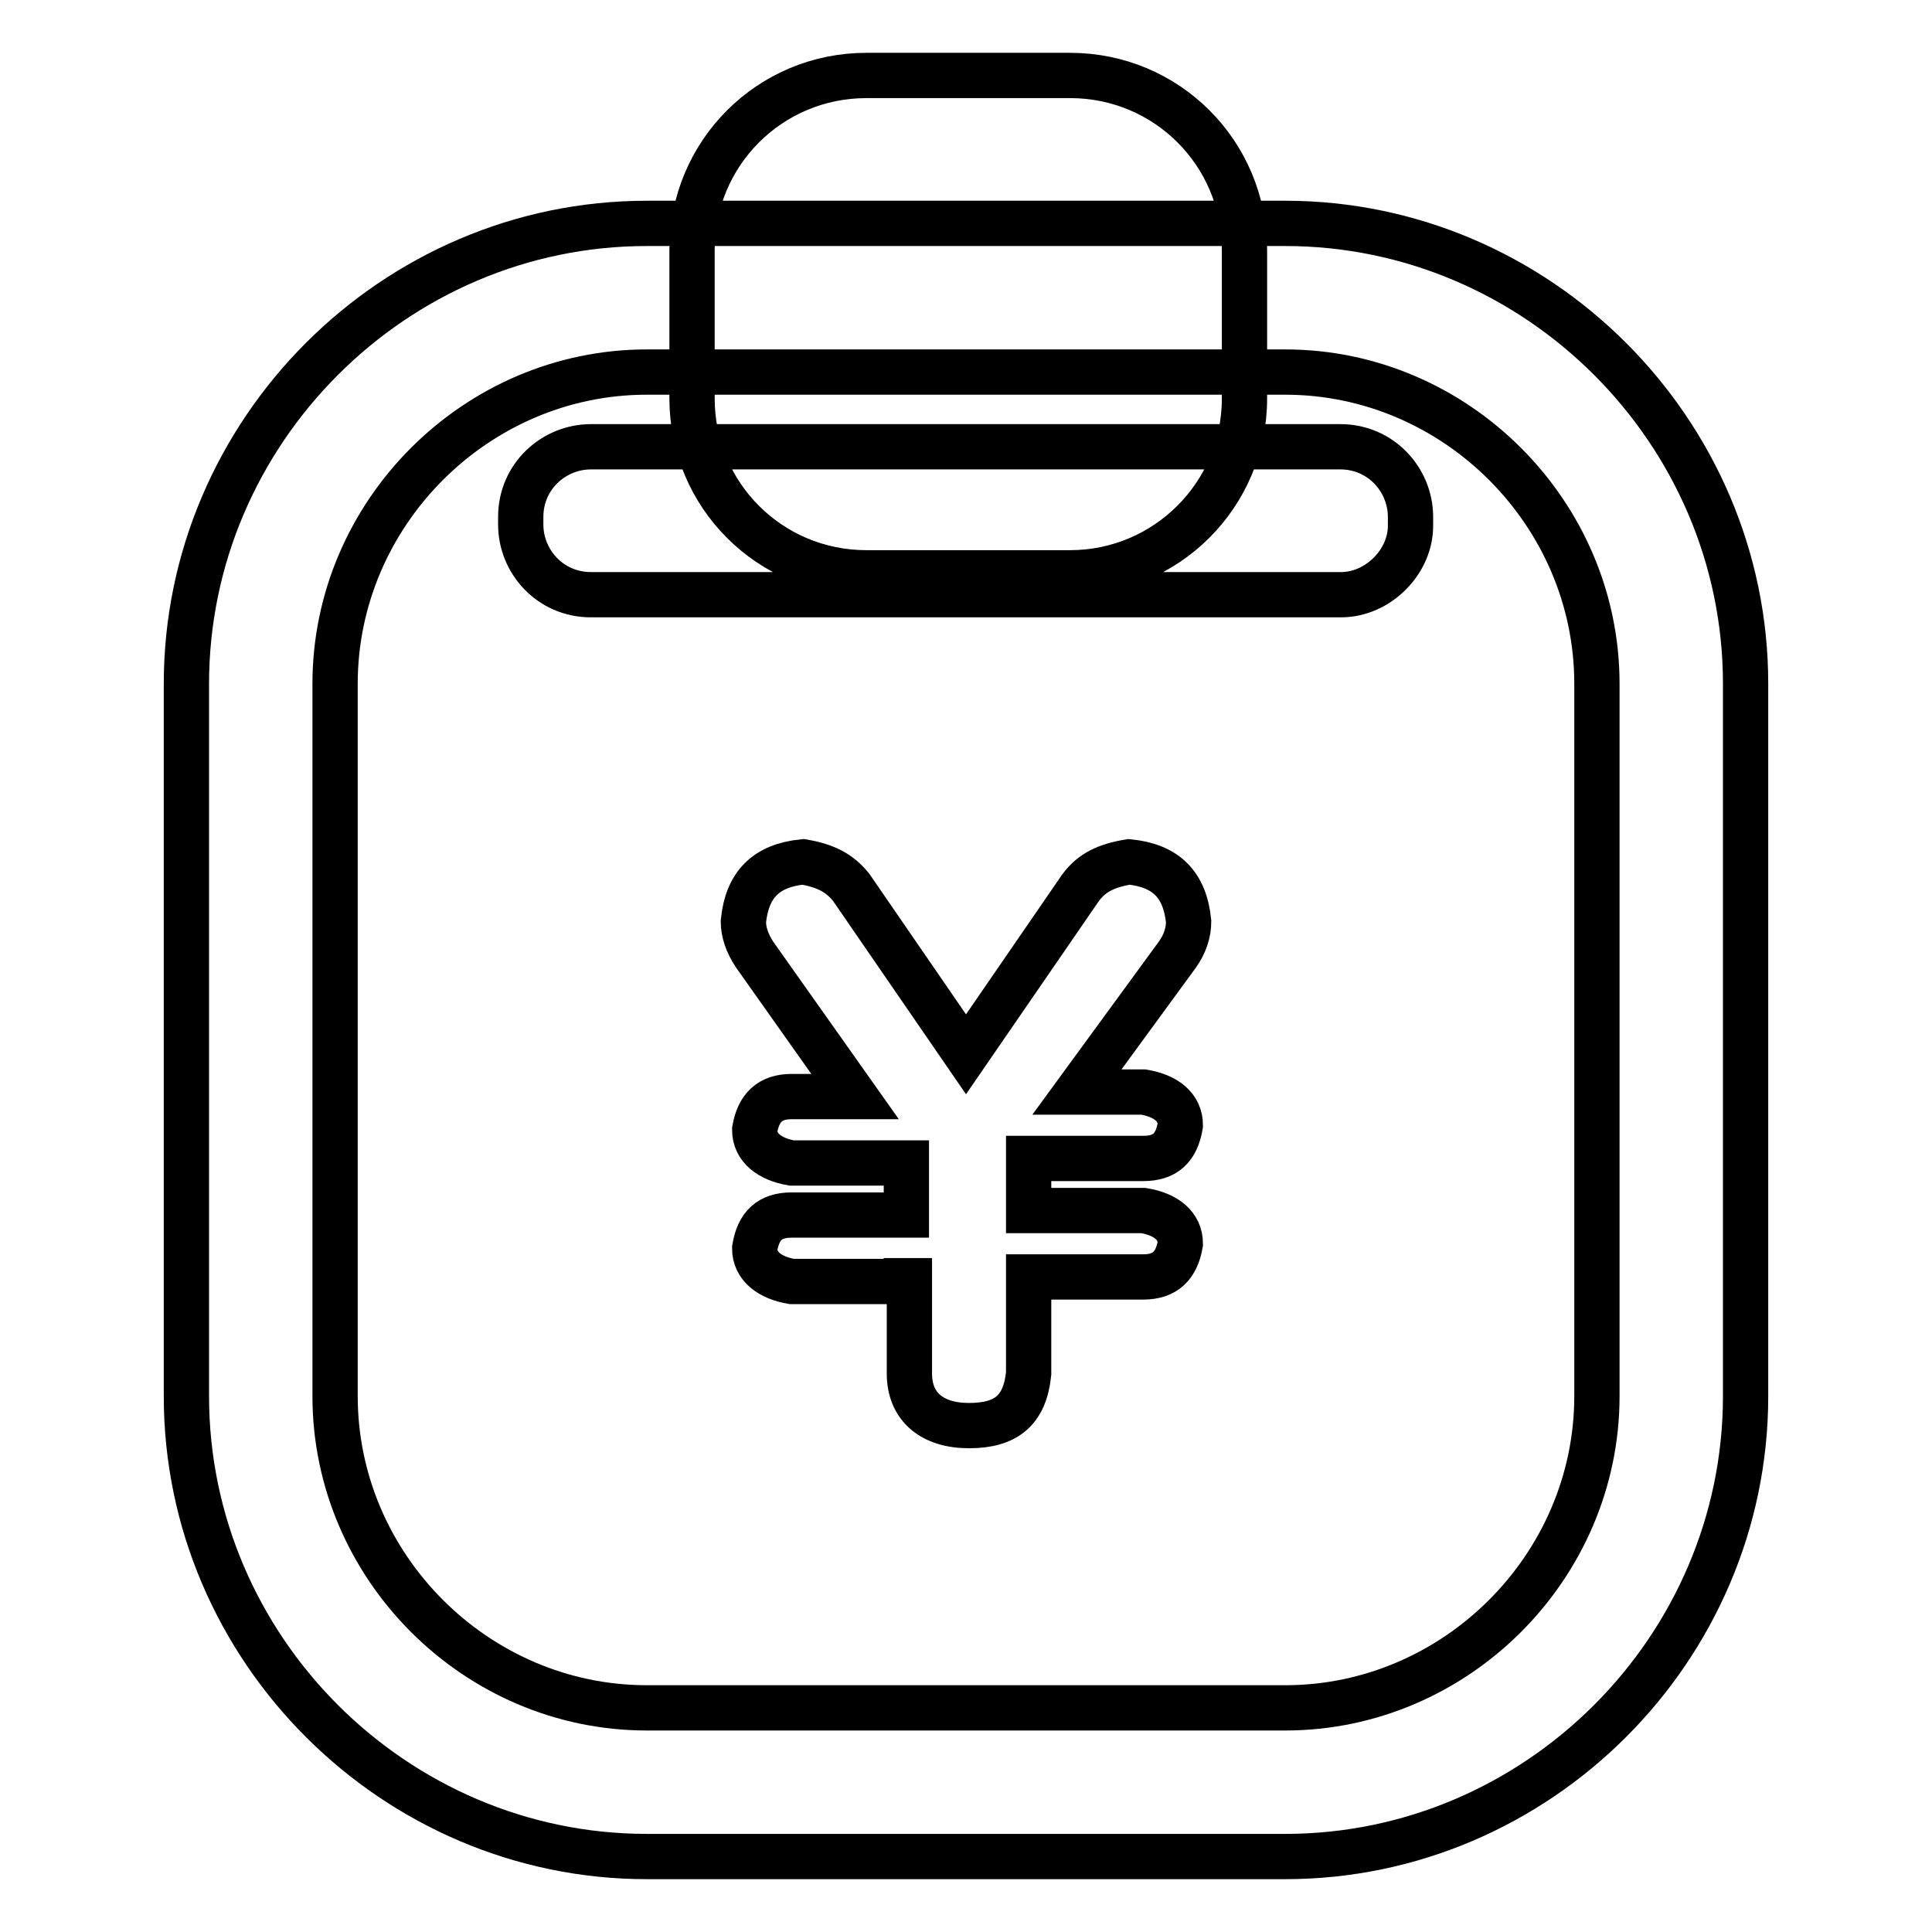 <?xml version="1.0" encoding="utf-8"?>
<!-- Svg Vector Icons : http://www.onlinewebfonts.com/icon -->
<!DOCTYPE svg PUBLIC "-//W3C//DTD SVG 1.1//EN" "http://www.w3.org/Graphics/SVG/1.1/DTD/svg11.dtd">
<svg version="1.1" xmlns="http://www.w3.org/2000/svg" xmlns:xlink="http://www.w3.org/1999/xlink" x="0px" y="0px" viewBox="0 0 256 256" enable-background="new 0 0 256 256" xml:space="preserve">
<g> <path stroke-width="6" fill-opacity="0" stroke="#000000"  d="M170.3,246H85.7c-33.4,0-61-27.5-61-61V90.6c0-33.4,27.5-61,61-61h84.6c33.4,0,61,27.5,61,61V185 C231.3,218.5,203.7,246,170.3,246z M85.7,49.3c-22.6,0-41.3,18.7-41.3,41.3V185c0,22.6,18.7,41.3,41.3,41.3h84.6 c22.6,0,41.3-18.7,41.3-41.3V90.6c0-22.6-18.7-41.3-41.3-41.3H85.7z M177.7,78.8H78.3c-5.4,0-9.3-4.4-9.3-9.3v-1 c0-5.4,4.4-9.3,9.3-9.3h99.3c5.4,0,9.3,4.4,9.3,9.3v1C187,74.4,182.6,78.8,177.7,78.8z M141.8,75.9h-27 c-12.8,0-23.1-10.3-23.1-23.1V33.1c0-12.8,10.3-23.1,23.1-23.1h27c12.8,0,23.1,10.3,23.1,23.1v19.7 C164.9,65.6,154.5,75.9,141.8,75.9z M120.1,169.8h-15.2c-2.9-0.5-4.9-2-4.9-4.4c0.5-3,2-4.4,4.9-4.4h15.2v-6.9h-15.2 c-2.9-0.5-4.9-2-4.9-4.4c0.5-2.9,2-4.4,4.9-4.4h8.4L100,126.5c-1-1.5-1.5-3-1.5-4.4c0.5-4.9,3-7.4,7.9-7.9c3,0.5,4.9,1.5,6.4,3.4 l15.2,22.1l15.2-22.1c1.5-2,3.4-2.9,6.4-3.4c4.9,0.5,7.4,3,7.9,7.9c0,1.5-0.5,3-1.5,4.4l-13.3,18.2h8.8c3,0.5,4.9,2,4.9,4.4 c-0.5,3-2,4.4-4.9,4.4h-15.2v6.9h15.2c3,0.5,4.9,2,4.9,4.4c-0.5,2.9-2,4.4-4.9,4.4h-15.2v12.8c-0.5,4.9-3,6.9-7.9,6.9 s-7.9-2.5-7.9-6.9v-12.3H120.1z"/></g>
</svg>